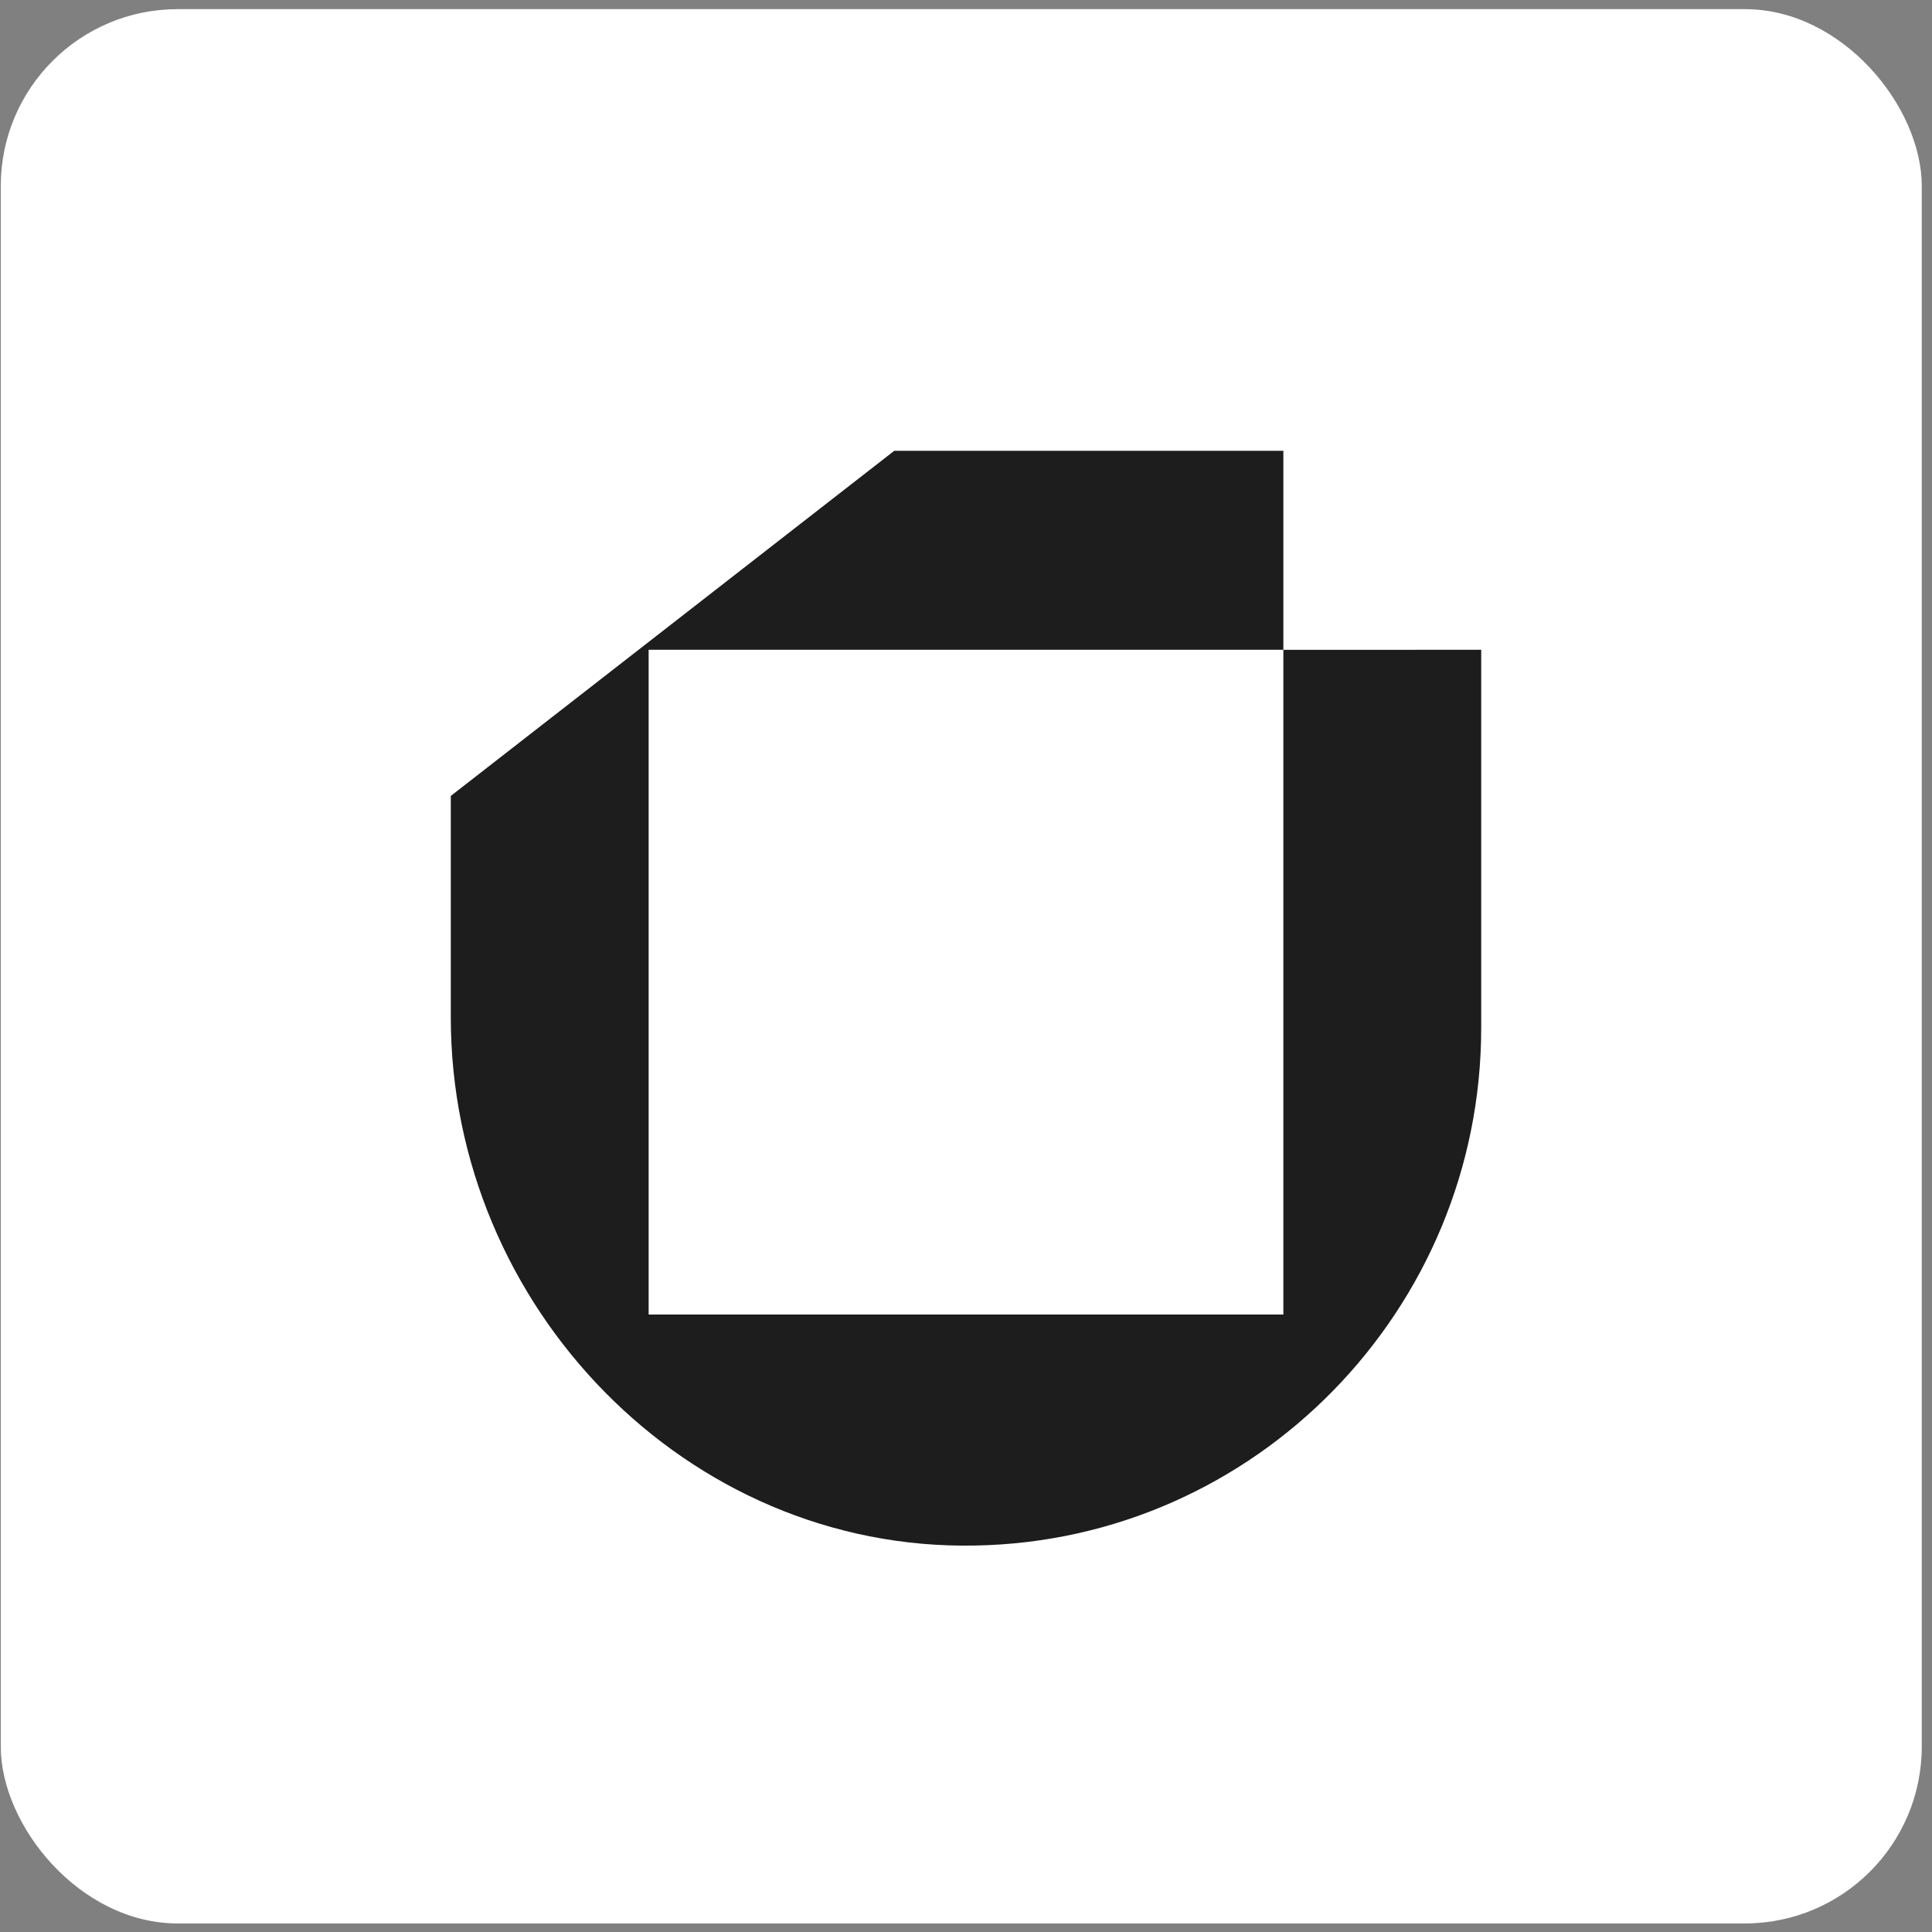 <svg width="30" height="30" viewBox="0 0 30 30" xmlns="http://www.w3.org/2000/svg">
    <rect x="0" y="0" width="30" height="30" fill="#808080" stroke="none"/>
    <g fill="none" fill-rule="evenodd">
        <rect x=".012" y=".142" width="29.829" height="29.725" rx="2.746" fill="#FFF"/>
        <path d="M19.928 12.71v-2.62H23v5.87c0 4.378-3.509 7.965-7.862 8.039-4.47.087-8.138-3.705-8.138-8.2v-3.44L13.886 7h6.042v3.09h-9.856v10.322h9.856V12.71z" fill="#1D1D1D"/>
    </g>
</svg>

